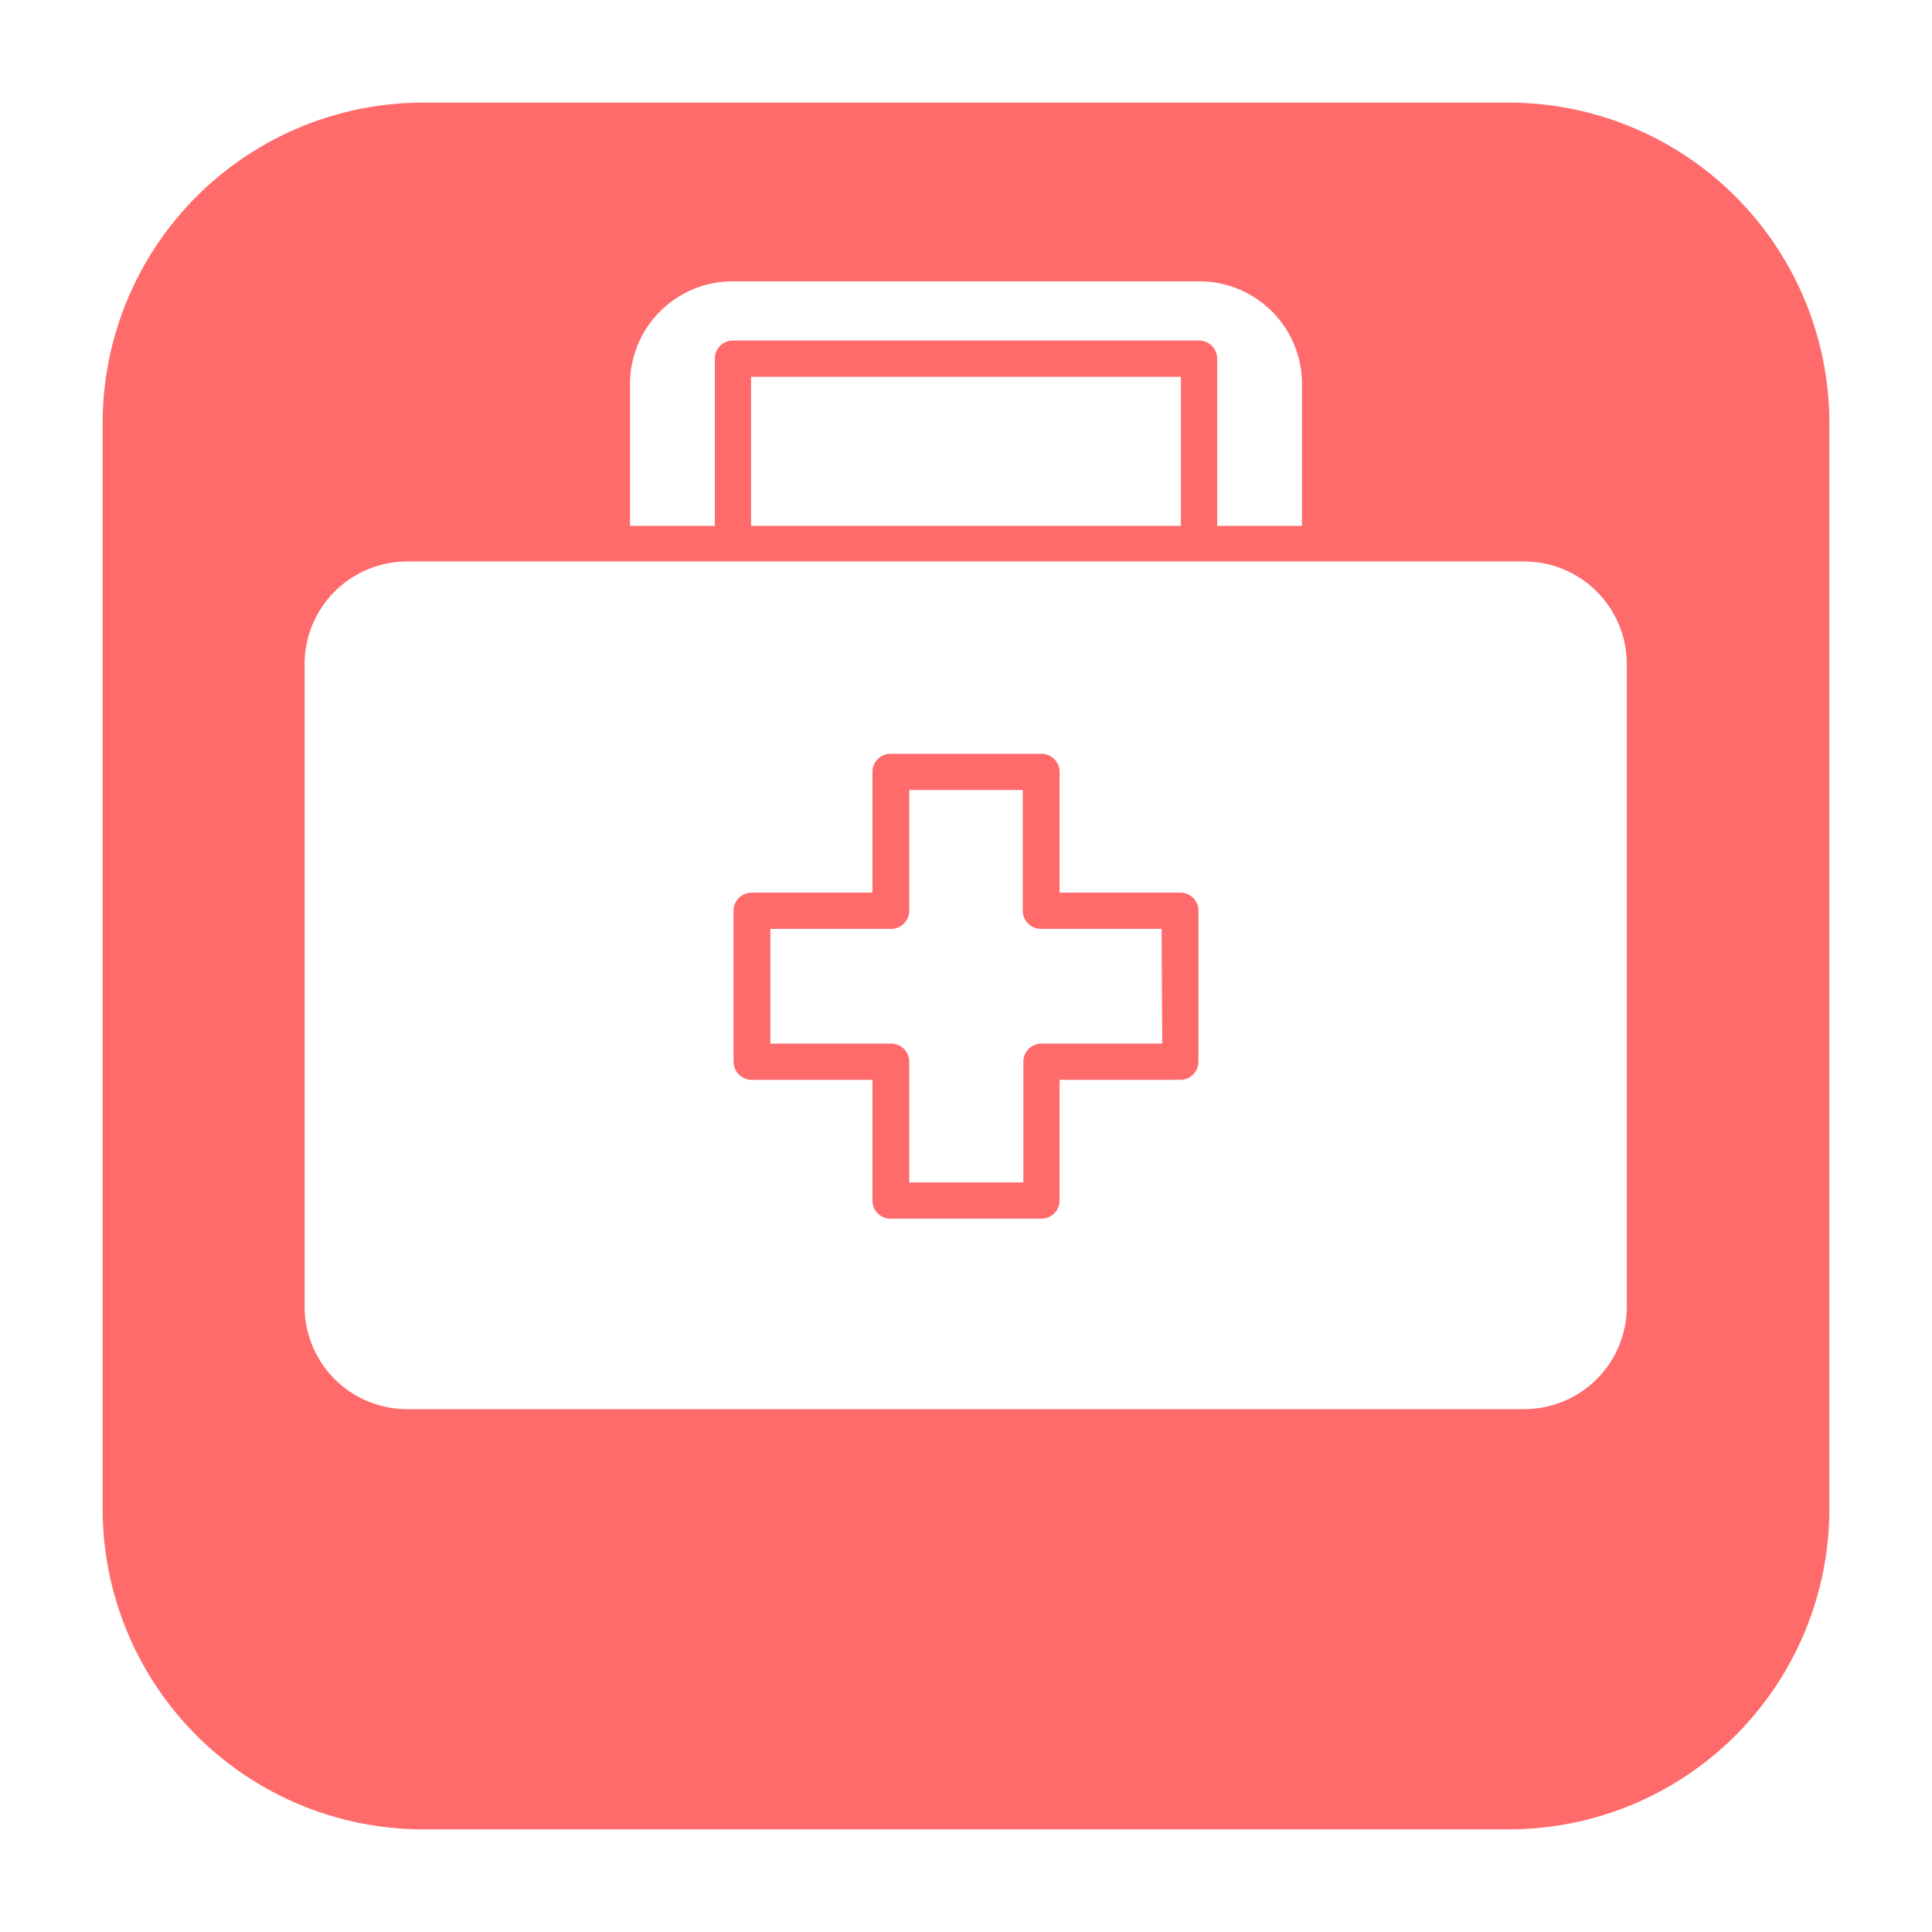 <svg xmlns="http://www.w3.org/2000/svg" height="512" viewBox="0 0 64 64" width="512"><g id="Layer_20" fill="#ff6b6b" data-name="Layer 20"><path d="m50 3.4h-36a10.62 10.62 0 0 0 -10.6 10.6v36a10.62 10.62 0 0 0 10.6 10.6h36a10.62 10.62 0 0 0 10.6-10.6v-36a10.62 10.62 0 0 0 -10.6-10.6zm.49 43.28h-37a3.4 3.4 0 0 1 -3.4-3.4v-21.28a3.4 3.4 0 0 1 3.4-3.4h37a3.4 3.4 0 0 1 3.4 3.4v21.28a3.4 3.4 0 0 1 -3.4 3.4zm-26.22-37.36h15.46a3.4 3.4 0 0 1 3.4 3.4v4.7h-2.81v-5.54a.6.6 0 0 0 -.6-.6h-15.44a.6.6 0 0 0 -.6.6v5.54h-2.81v-4.7a3.4 3.4 0 0 1 3.4-3.4zm14.85 3.16v4.94h-14.24v-4.94z"></path><path d="m39.1 29.57h-4v-4a.6.6 0 0 0 -.6-.6h-5a.6.6 0 0 0 -.6.6v4h-4a.6.6 0 0 0 -.6.6v5a.6.6 0 0 0 .6.6h4v4a.6.6 0 0 0 .6.6h5a.6.6 0 0 0 .6-.6v-4h4a.6.6 0 0 0 .6-.6v-5a.6.6 0 0 0 -.6-.6zm-.6 5h-4a.6.6 0 0 0 -.6.6v4h-3.78v-4a.6.6 0 0 0 -.6-.6h-4v-3.8h4a.6.6 0 0 0 .6-.6v-4h3.76v4a.6.6 0 0 0 .6.6h4z"></path></g></svg>